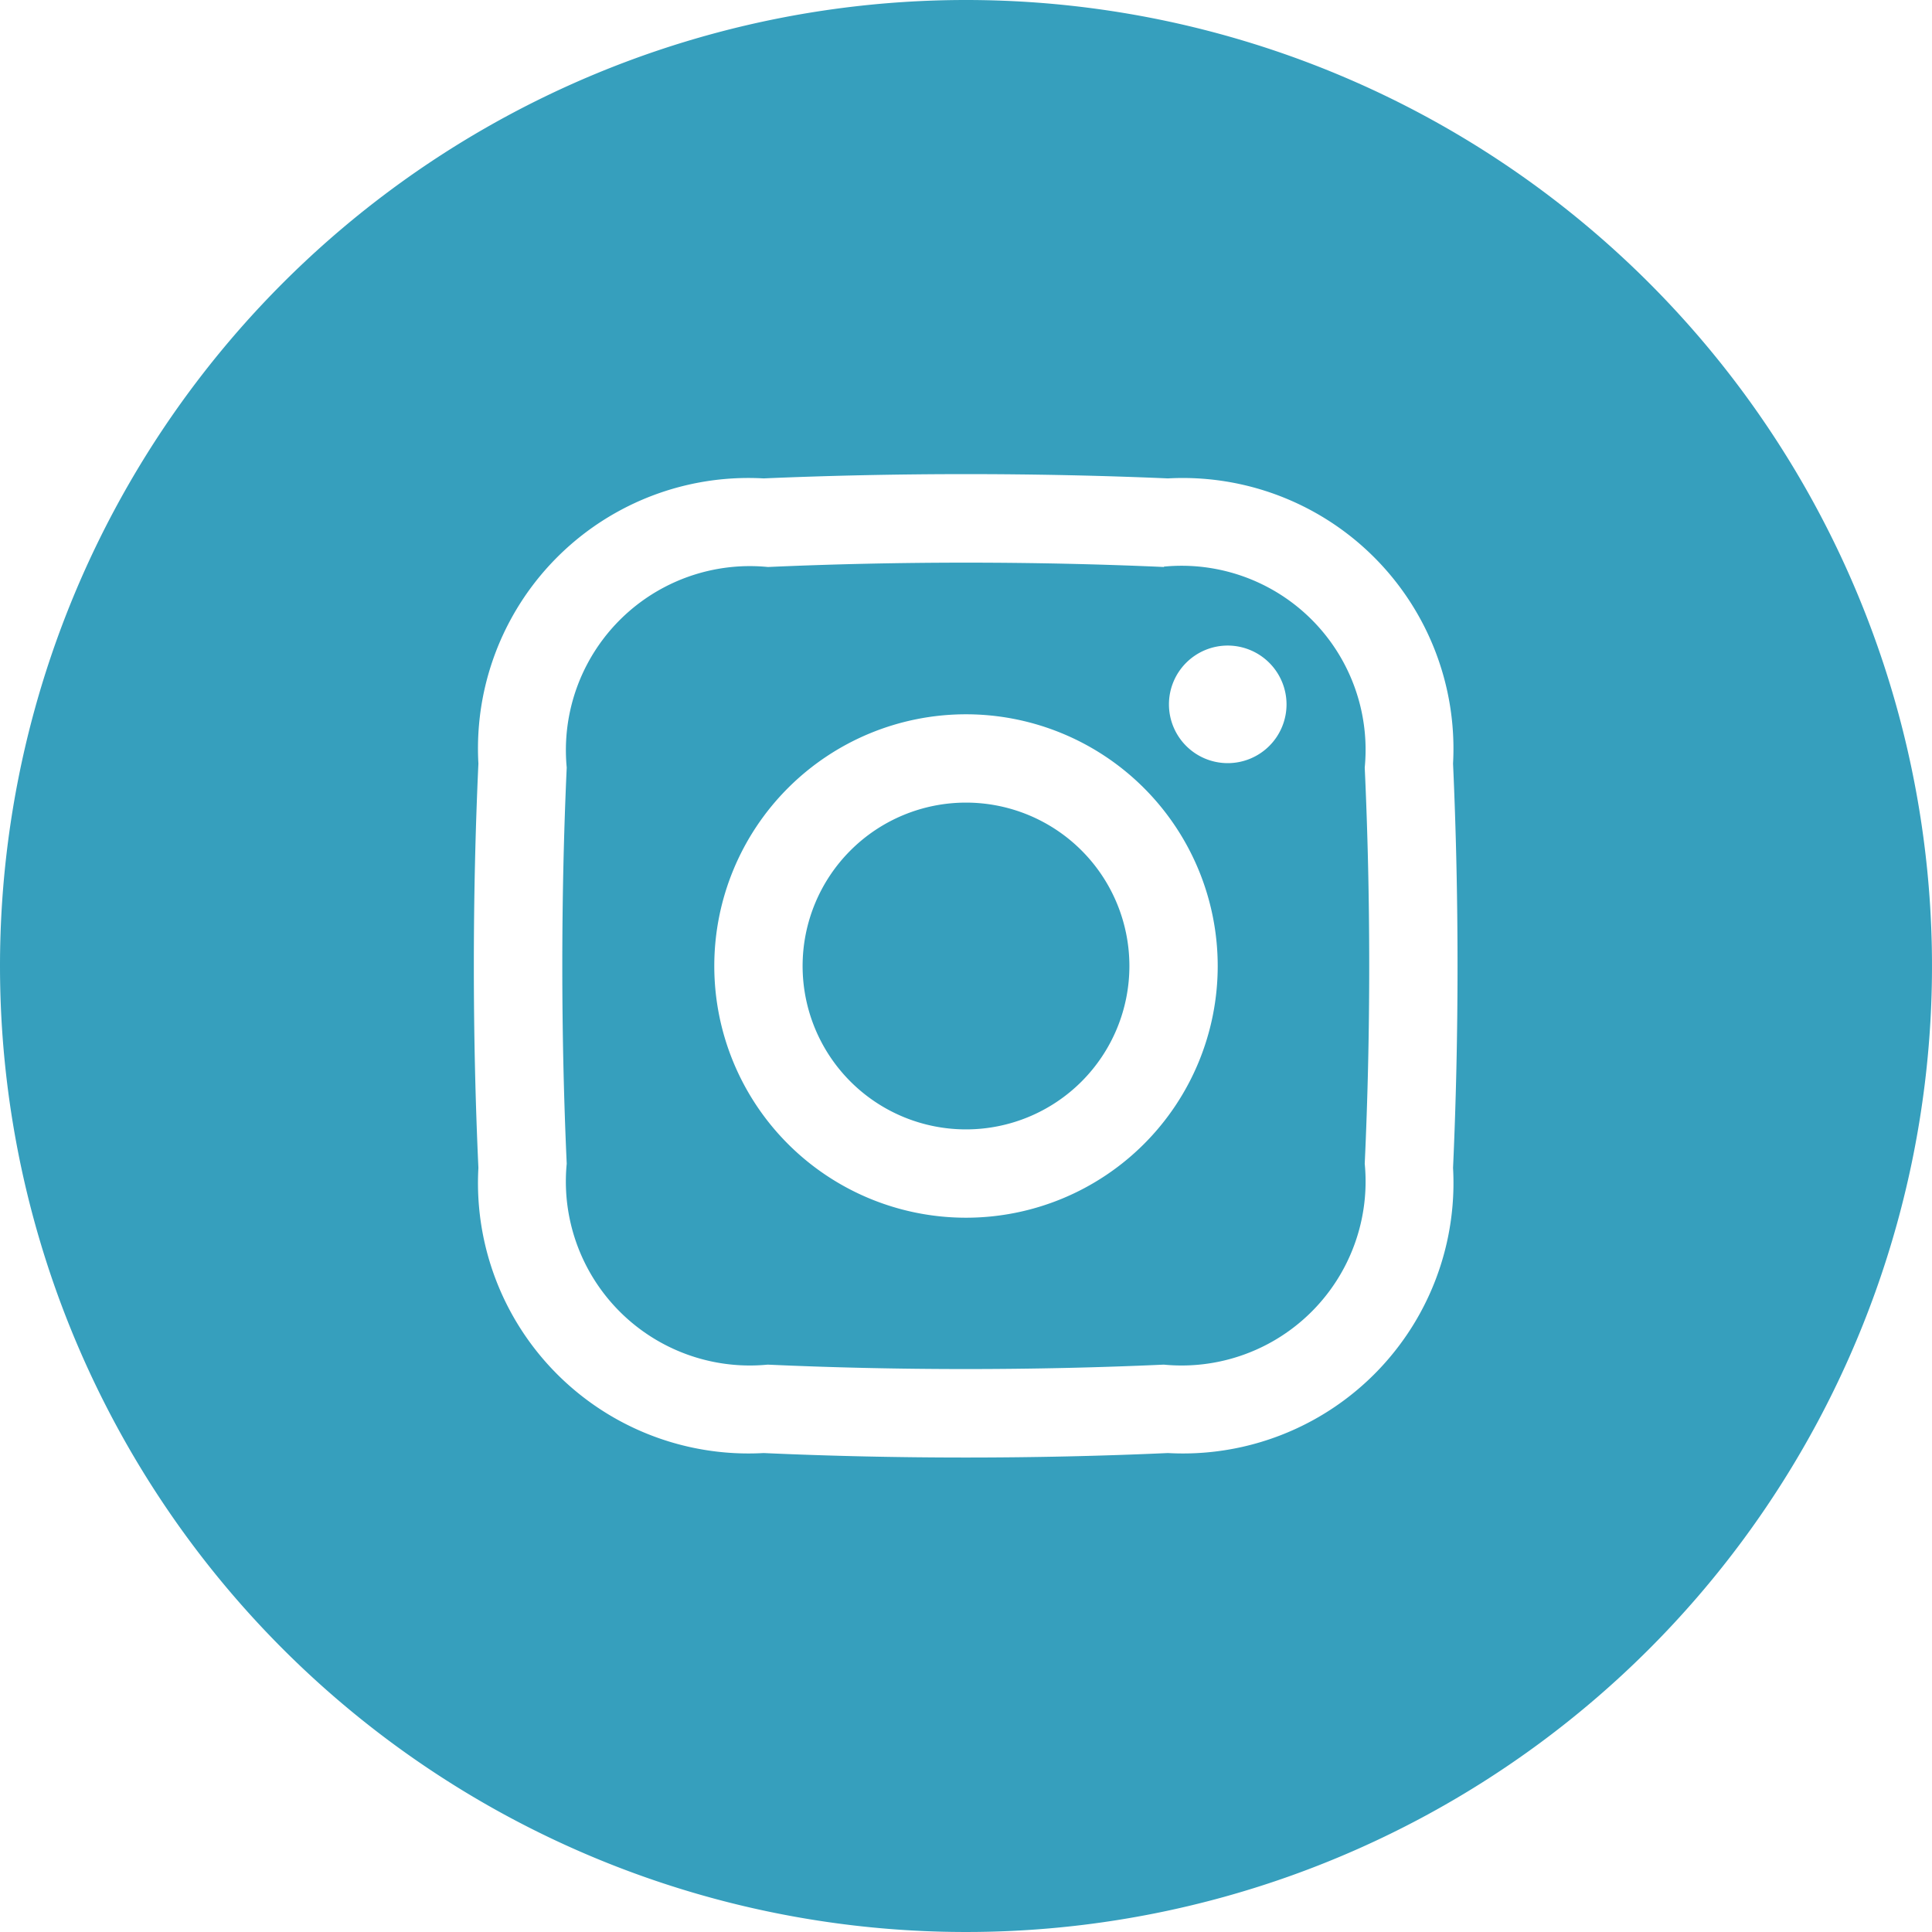 <svg id="Layer_x0020_1" xmlns="http://www.w3.org/2000/svg" width="21" height="21" viewBox="0 0 21 21">
  <path id="Path_3046" data-name="Path 3046" d="M10.5,0A10.5,10.5,0,1,1,0,10.5,10.5,10.5,0,0,1,10.5,0ZM8.3,5.2A2.94,2.94,0,0,0,5.2,8.3c-.066,1.437-.066,2.957,0,4.394a2.94,2.94,0,0,0,3.1,3.1c1.437.065,2.957.065,4.394,0a2.94,2.94,0,0,0,3.1-3.1c.065-1.437.065-2.956,0-4.394a2.943,2.943,0,0,0-3.1-3.1C11.26,5.138,9.74,5.138,8.3,5.2Zm4.35.959a2,2,0,0,1,2.184,2.184c.065,1.407.065,2.9,0,4.306a2,2,0,0,1-2.184,2.184c-1.408.064-2.9.064-4.306,0a2,2,0,0,1-2.184-2.184c-.064-1.407-.064-2.9,0-4.306A2,2,0,0,1,8.347,6.163C9.755,6.1,11.246,6.1,12.653,6.163ZM10.5,12.276A1.776,1.776,0,1,1,12.276,10.5,1.776,1.776,0,0,1,10.5,12.276Zm0-4.512A2.736,2.736,0,1,0,13.236,10.5,2.737,2.737,0,0,0,10.5,7.764Zm3.484-.108a.639.639,0,1,1-.639-.639.64.64,0,0,1,.639.639Z" fill="#369fbd" fill-rule="evenodd"/>
</svg>
